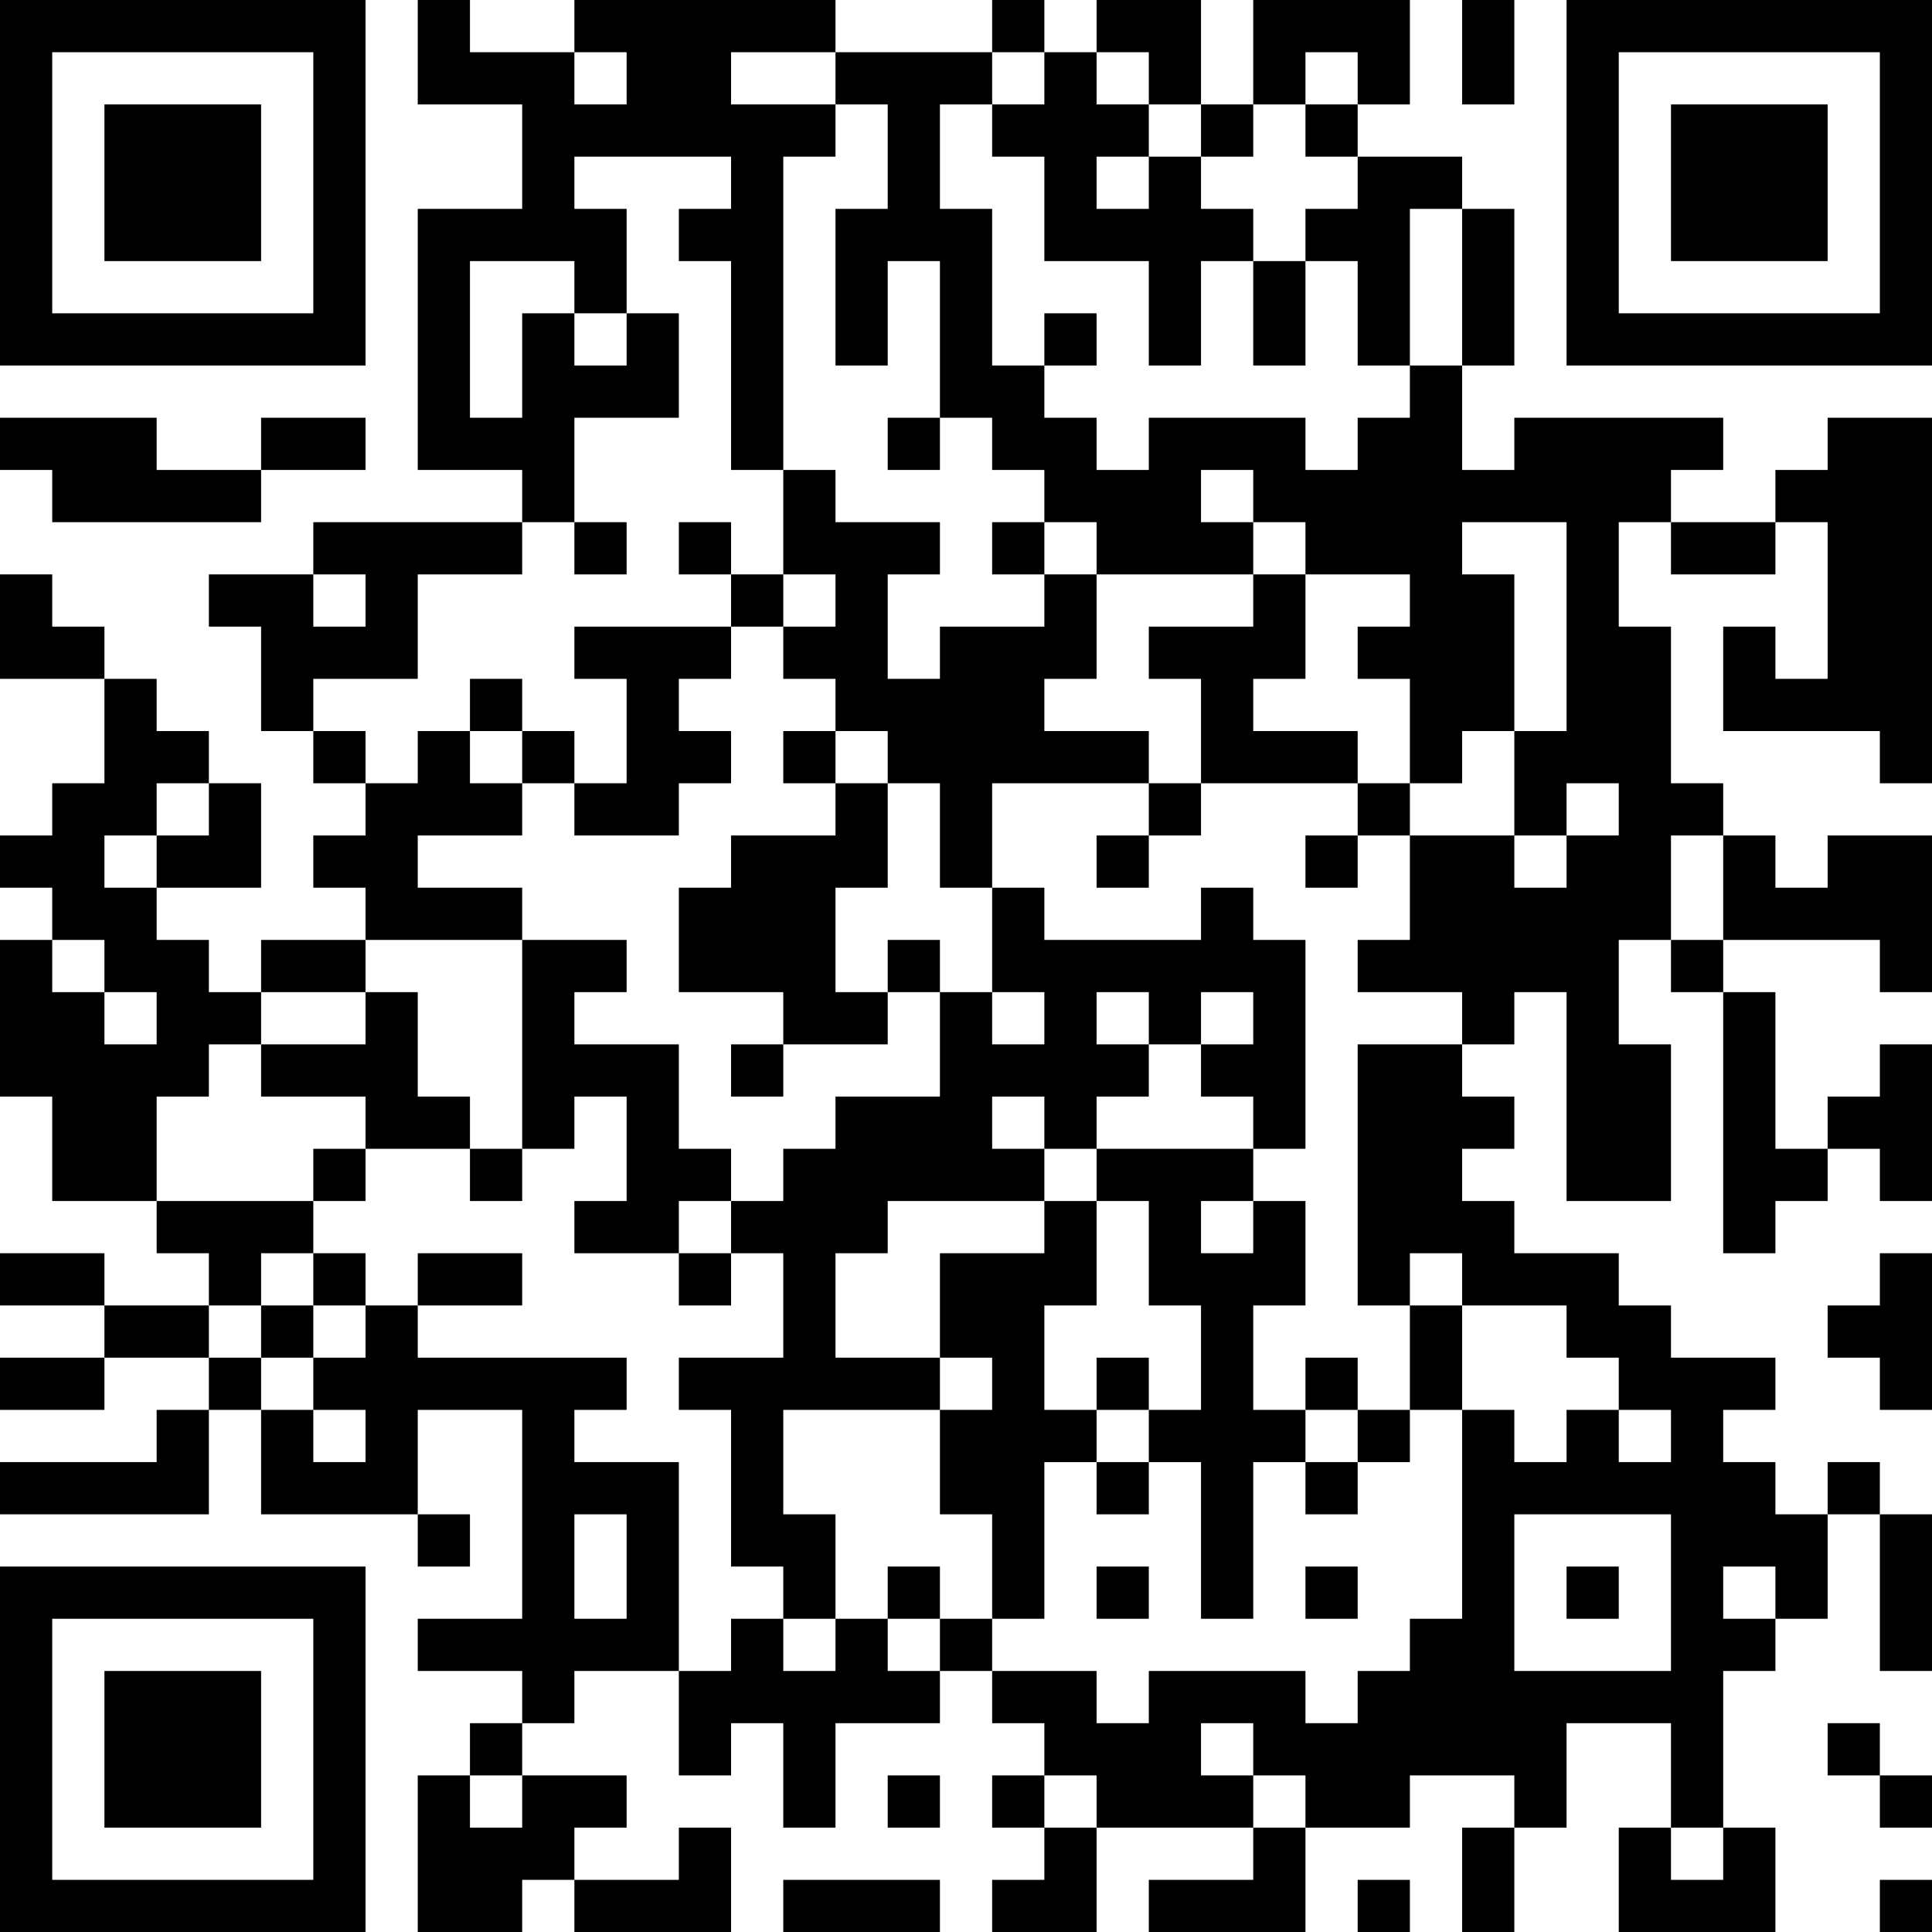 <?xml version="1.0" encoding="UTF-8"?>
<svg xmlns="http://www.w3.org/2000/svg" version="1.1" width="250" height="250" viewBox="0 0 250 250"><rect x="0" y="0" width="250" height="250" fill="#ffffff"/><g transform="scale(6.757)"><g transform="translate(0,0)"><path fill-rule="evenodd" d="M8 0L8 2L10 2L10 4L8 4L8 9L10 9L10 10L6 10L6 11L4 11L4 12L5 12L5 14L6 14L6 15L7 15L7 16L6 16L6 17L7 17L7 18L5 18L5 19L4 19L4 18L3 18L3 17L5 17L5 15L4 15L4 14L3 14L3 13L2 13L2 12L1 12L1 11L0 11L0 13L2 13L2 15L1 15L1 16L0 16L0 17L1 17L1 18L0 18L0 21L1 21L1 23L3 23L3 24L4 24L4 25L2 25L2 24L0 24L0 25L2 25L2 26L0 26L0 27L2 27L2 26L4 26L4 27L3 27L3 28L0 28L0 29L4 29L4 27L5 27L5 29L8 29L8 30L9 30L9 29L8 29L8 27L10 27L10 31L8 31L8 32L10 32L10 33L9 33L9 34L8 34L8 37L10 37L10 36L11 36L11 37L14 37L14 35L13 35L13 36L11 36L11 35L12 35L12 34L10 34L10 33L11 33L11 32L13 32L13 34L14 34L14 33L15 33L15 35L16 35L16 33L18 33L18 32L19 32L19 33L20 33L20 34L19 34L19 35L20 35L20 36L19 36L19 37L21 37L21 35L24 35L24 36L22 36L22 37L25 37L25 35L27 35L27 34L29 34L29 35L28 35L28 37L29 37L29 35L30 35L30 33L32 33L32 35L31 35L31 37L34 37L34 35L33 35L33 32L34 32L34 31L35 31L35 29L36 29L36 32L37 32L37 29L36 29L36 28L35 28L35 29L34 29L34 28L33 28L33 27L34 27L34 26L32 26L32 25L31 25L31 24L29 24L29 23L28 23L28 22L29 22L29 21L28 21L28 20L29 20L29 19L30 19L30 23L32 23L32 20L31 20L31 18L32 18L32 19L33 19L33 24L34 24L34 23L35 23L35 22L36 22L36 23L37 23L37 20L36 20L36 21L35 21L35 22L34 22L34 19L33 19L33 18L36 18L36 19L37 19L37 16L35 16L35 17L34 17L34 16L33 16L33 15L32 15L32 12L31 12L31 10L32 10L32 11L34 11L34 10L35 10L35 13L34 13L34 12L33 12L33 14L36 14L36 15L37 15L37 8L35 8L35 9L34 9L34 10L32 10L32 9L33 9L33 8L29 8L29 9L28 9L28 7L29 7L29 4L28 4L28 3L26 3L26 2L27 2L27 0L24 0L24 2L23 2L23 0L21 0L21 1L20 1L20 0L19 0L19 1L16 1L16 0L11 0L11 1L9 1L9 0ZM28 0L28 2L29 2L29 0ZM11 1L11 2L12 2L12 1ZM14 1L14 2L16 2L16 3L15 3L15 9L14 9L14 5L13 5L13 4L14 4L14 3L11 3L11 4L12 4L12 6L11 6L11 5L9 5L9 8L10 8L10 6L11 6L11 7L12 7L12 6L13 6L13 8L11 8L11 10L10 10L10 11L8 11L8 13L6 13L6 14L7 14L7 15L8 15L8 14L9 14L9 15L10 15L10 16L8 16L8 17L10 17L10 18L7 18L7 19L5 19L5 20L4 20L4 21L3 21L3 23L6 23L6 24L5 24L5 25L4 25L4 26L5 26L5 27L6 27L6 28L7 28L7 27L6 27L6 26L7 26L7 25L8 25L8 26L12 26L12 27L11 27L11 28L13 28L13 32L14 32L14 31L15 31L15 32L16 32L16 31L17 31L17 32L18 32L18 31L19 31L19 32L21 32L21 33L22 33L22 32L25 32L25 33L26 33L26 32L27 32L27 31L28 31L28 27L29 27L29 28L30 28L30 27L31 27L31 28L32 28L32 27L31 27L31 26L30 26L30 25L28 25L28 24L27 24L27 25L26 25L26 20L28 20L28 19L26 19L26 18L27 18L27 16L29 16L29 17L30 17L30 16L31 16L31 15L30 15L30 16L29 16L29 14L30 14L30 10L28 10L28 11L29 11L29 14L28 14L28 15L27 15L27 13L26 13L26 12L27 12L27 11L25 11L25 10L24 10L24 9L23 9L23 10L24 10L24 11L21 11L21 10L20 10L20 9L19 9L19 8L18 8L18 5L17 5L17 7L16 7L16 4L17 4L17 2L16 2L16 1ZM19 1L19 2L18 2L18 4L19 4L19 7L20 7L20 8L21 8L21 9L22 9L22 8L25 8L25 9L26 9L26 8L27 8L27 7L28 7L28 4L27 4L27 7L26 7L26 5L25 5L25 4L26 4L26 3L25 3L25 2L26 2L26 1L25 1L25 2L24 2L24 3L23 3L23 2L22 2L22 1L21 1L21 2L22 2L22 3L21 3L21 4L22 4L22 3L23 3L23 4L24 4L24 5L23 5L23 7L22 7L22 5L20 5L20 3L19 3L19 2L20 2L20 1ZM24 5L24 7L25 7L25 5ZM20 6L20 7L21 7L21 6ZM0 8L0 9L1 9L1 10L5 10L5 9L7 9L7 8L5 8L5 9L3 9L3 8ZM17 8L17 9L18 9L18 8ZM15 9L15 11L14 11L14 10L13 10L13 11L14 11L14 12L11 12L11 13L12 13L12 15L11 15L11 14L10 14L10 13L9 13L9 14L10 14L10 15L11 15L11 16L13 16L13 15L14 15L14 14L13 14L13 13L14 13L14 12L15 12L15 13L16 13L16 14L15 14L15 15L16 15L16 16L14 16L14 17L13 17L13 19L15 19L15 20L14 20L14 21L15 21L15 20L17 20L17 19L18 19L18 21L16 21L16 22L15 22L15 23L14 23L14 22L13 22L13 20L11 20L11 19L12 19L12 18L10 18L10 22L9 22L9 21L8 21L8 19L7 19L7 20L5 20L5 21L7 21L7 22L6 22L6 23L7 23L7 22L9 22L9 23L10 23L10 22L11 22L11 21L12 21L12 23L11 23L11 24L13 24L13 25L14 25L14 24L15 24L15 26L13 26L13 27L14 27L14 30L15 30L15 31L16 31L16 29L15 29L15 27L18 27L18 29L19 29L19 31L20 31L20 28L21 28L21 29L22 29L22 28L23 28L23 31L24 31L24 28L25 28L25 29L26 29L26 28L27 28L27 27L28 27L28 25L27 25L27 27L26 27L26 26L25 26L25 27L24 27L24 25L25 25L25 23L24 23L24 22L25 22L25 18L24 18L24 17L23 17L23 18L20 18L20 17L19 17L19 15L22 15L22 16L21 16L21 17L22 17L22 16L23 16L23 15L26 15L26 16L25 16L25 17L26 17L26 16L27 16L27 15L26 15L26 14L24 14L24 13L25 13L25 11L24 11L24 12L22 12L22 13L23 13L23 15L22 15L22 14L20 14L20 13L21 13L21 11L20 11L20 10L19 10L19 11L20 11L20 12L18 12L18 13L17 13L17 11L18 11L18 10L16 10L16 9ZM11 10L11 11L12 11L12 10ZM6 11L6 12L7 12L7 11ZM15 11L15 12L16 12L16 11ZM16 14L16 15L17 15L17 17L16 17L16 19L17 19L17 18L18 18L18 19L19 19L19 20L20 20L20 19L19 19L19 17L18 17L18 15L17 15L17 14ZM3 15L3 16L2 16L2 17L3 17L3 16L4 16L4 15ZM32 16L32 18L33 18L33 16ZM1 18L1 19L2 19L2 20L3 20L3 19L2 19L2 18ZM21 19L21 20L22 20L22 21L21 21L21 22L20 22L20 21L19 21L19 22L20 22L20 23L17 23L17 24L16 24L16 26L18 26L18 27L19 27L19 26L18 26L18 24L20 24L20 23L21 23L21 25L20 25L20 27L21 27L21 28L22 28L22 27L23 27L23 25L22 25L22 23L21 23L21 22L24 22L24 21L23 21L23 20L24 20L24 19L23 19L23 20L22 20L22 19ZM13 23L13 24L14 24L14 23ZM23 23L23 24L24 24L24 23ZM6 24L6 25L5 25L5 26L6 26L6 25L7 25L7 24ZM8 24L8 25L10 25L10 24ZM36 24L36 25L35 25L35 26L36 26L36 27L37 27L37 24ZM21 26L21 27L22 27L22 26ZM25 27L25 28L26 28L26 27ZM11 29L11 31L12 31L12 29ZM29 29L29 32L32 32L32 29ZM17 30L17 31L18 31L18 30ZM21 30L21 31L22 31L22 30ZM25 30L25 31L26 31L26 30ZM30 30L30 31L31 31L31 30ZM33 30L33 31L34 31L34 30ZM23 33L23 34L24 34L24 35L25 35L25 34L24 34L24 33ZM35 33L35 34L36 34L36 35L37 35L37 34L36 34L36 33ZM9 34L9 35L10 35L10 34ZM17 34L17 35L18 35L18 34ZM20 34L20 35L21 35L21 34ZM32 35L32 36L33 36L33 35ZM15 36L15 37L18 37L18 36ZM26 36L26 37L27 37L27 36ZM36 36L36 37L37 37L37 36ZM0 0L0 7L7 7L7 0ZM1 1L1 6L6 6L6 1ZM2 2L2 5L5 5L5 2ZM30 0L30 7L37 7L37 0ZM31 1L31 6L36 6L36 1ZM32 2L32 5L35 5L35 2ZM0 30L0 37L7 37L7 30ZM1 31L1 36L6 36L6 31ZM2 32L2 35L5 35L5 32Z" fill="#000000"/></g></g></svg>
